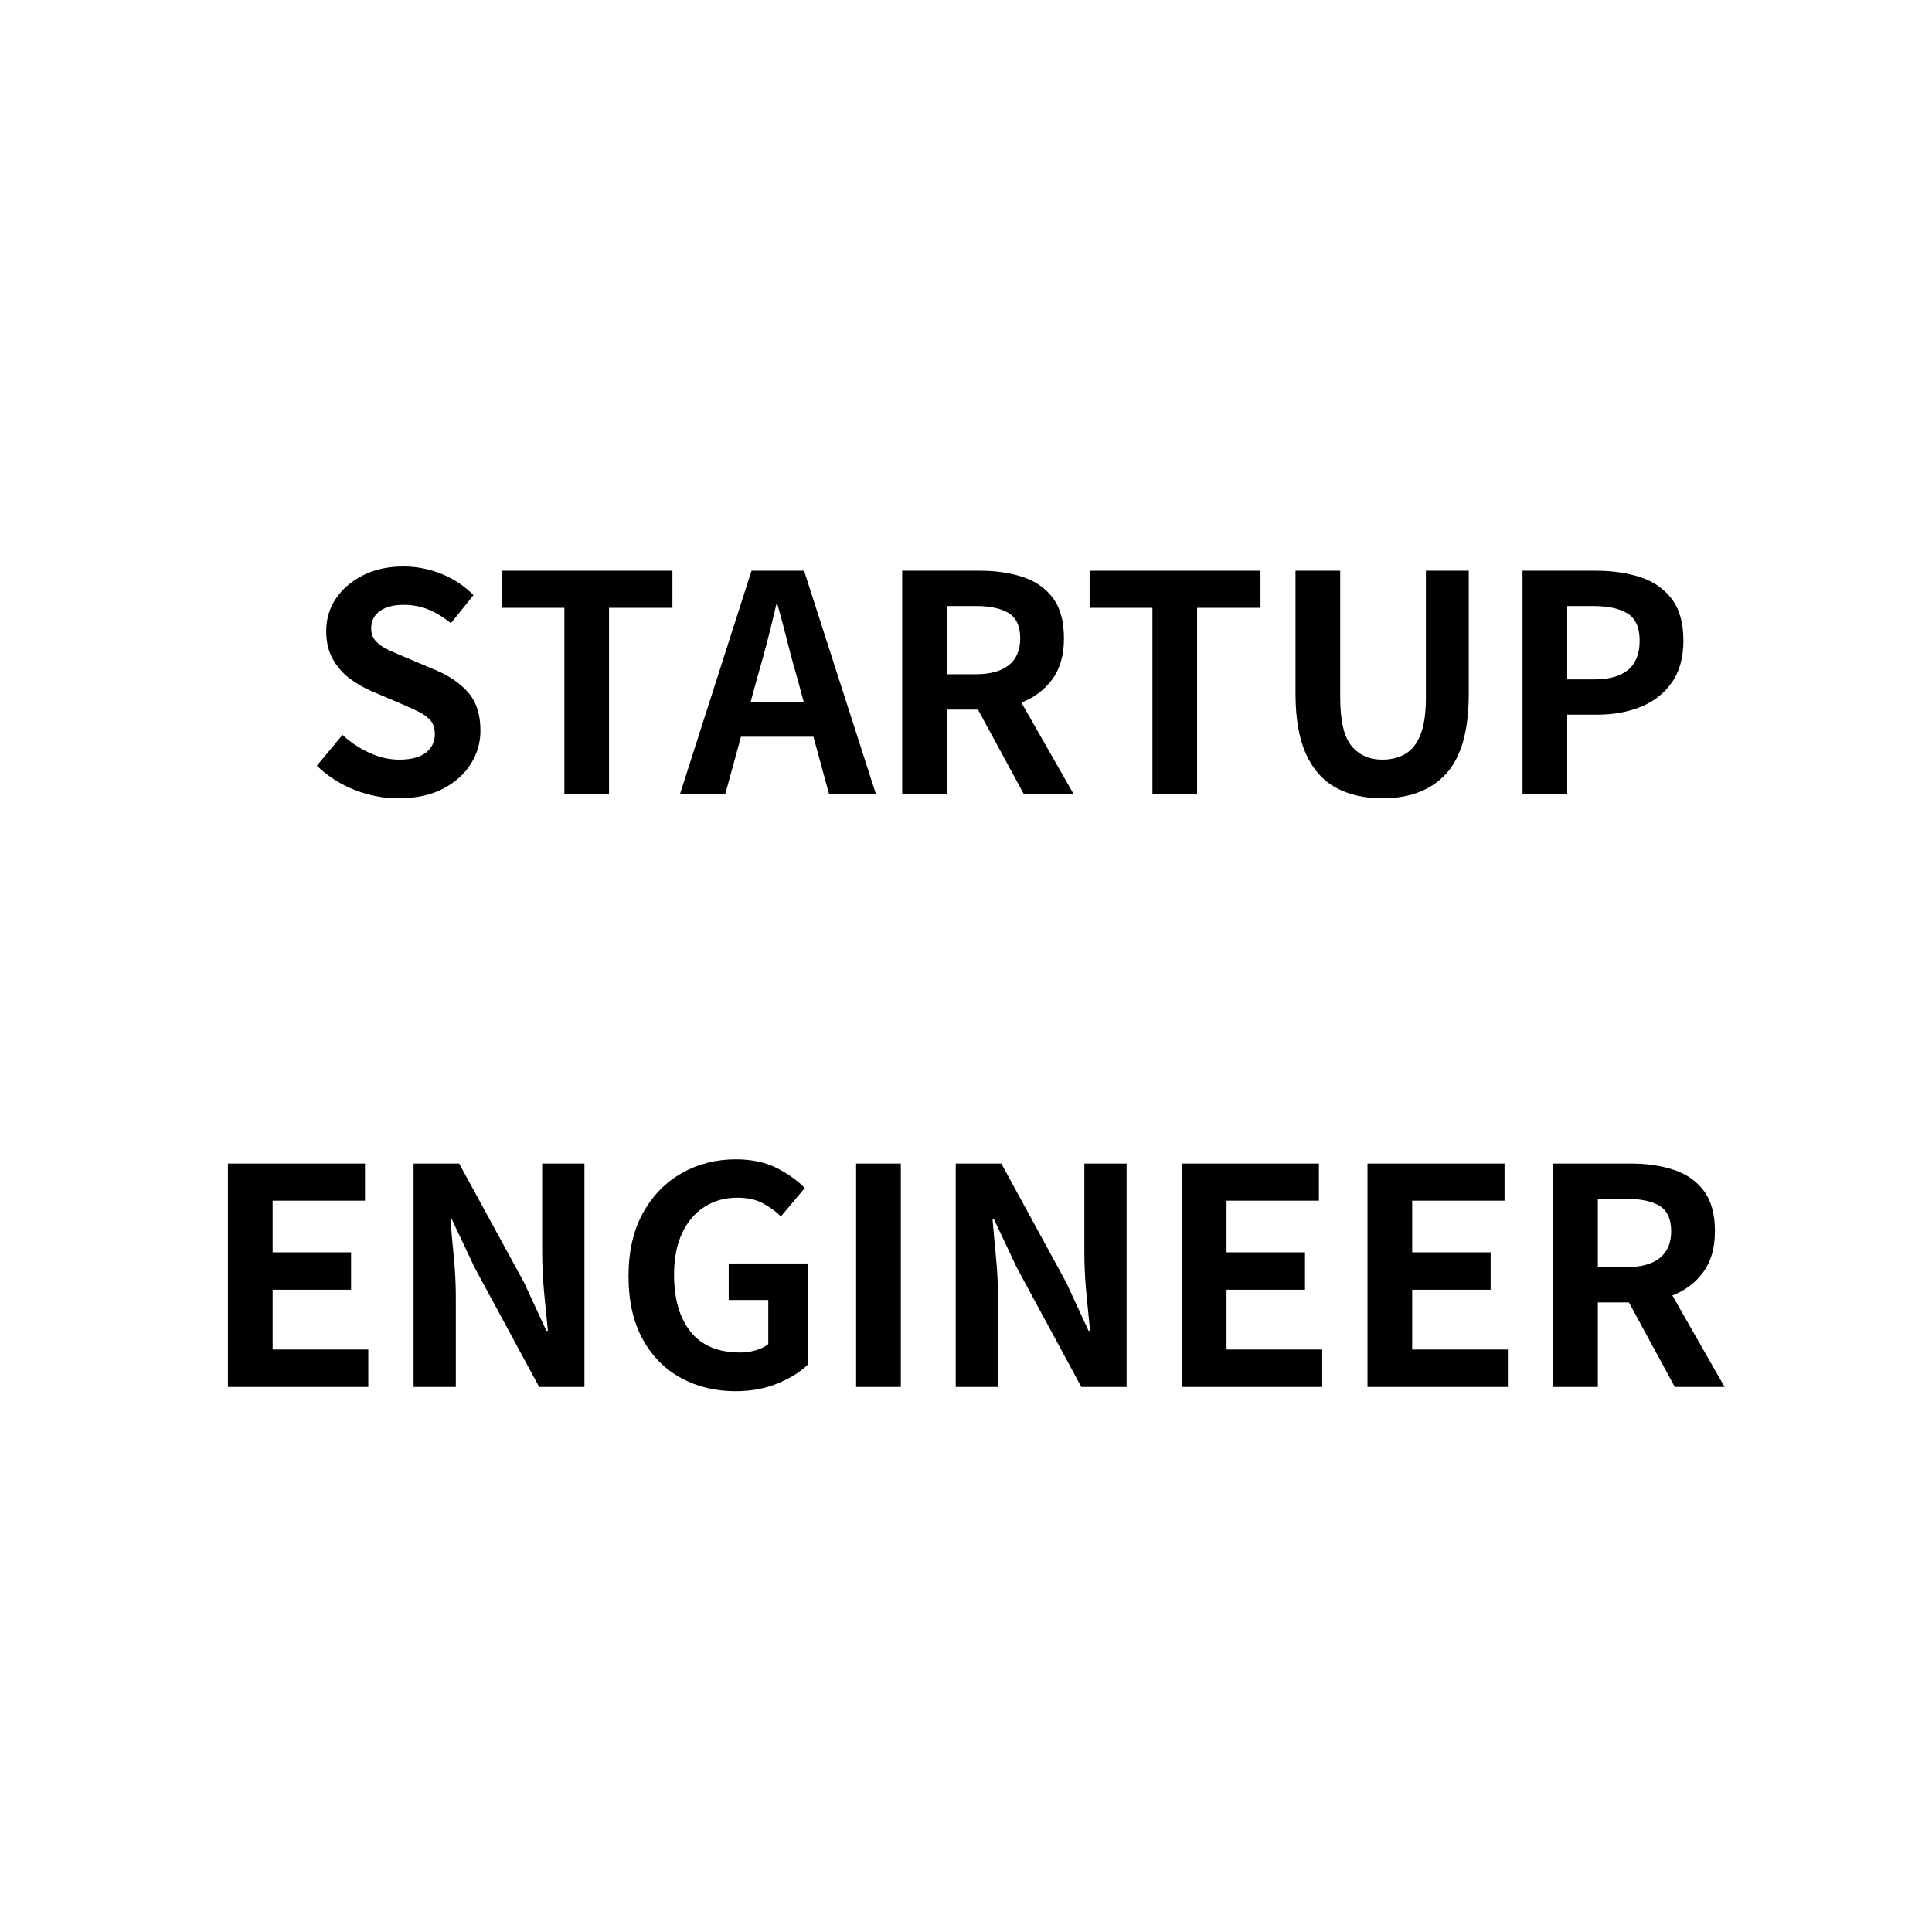 <svg xmlns="http://www.w3.org/2000/svg" xmlns:xlink="http://www.w3.org/1999/xlink" width="1024" zoomAndPan="magnify" viewBox="0 0 768 768" height="1024" preserveAspectRatio="xMidYMid meet" version="1.0"><defs><g/></defs><rect x="-76.8" width="921.6" fill="#ffffff" y="-76.8" height="921.6" fill-opacity="1"/><rect x="-76.8" width="921.6" fill="#ffffff" y="-76.8" height="921.6" fill-opacity="1"/><g fill="#000000" fill-opacity="1"><g transform="translate(93.659, 315.662)"><g/></g></g><g fill="#000000" fill-opacity="1"><g transform="translate(120.905, 315.662)"><g><path d="M 37.438 1.688 C 31.52 1.688 25.719 0.566 20.031 -1.672 C 14.352 -3.922 9.359 -7.125 5.047 -11.281 L 15.234 -23.516 C 18.441 -20.555 22.023 -18.176 25.984 -16.375 C 29.941 -14.582 33.879 -13.688 37.797 -13.688 C 42.441 -13.688 45.961 -14.602 48.359 -16.438 C 50.754 -18.281 51.953 -20.758 51.953 -23.875 C 51.953 -26.113 51.391 -27.895 50.266 -29.219 C 49.148 -30.539 47.594 -31.703 45.594 -32.703 C 43.594 -33.703 41.273 -34.758 38.641 -35.875 L 26.766 -40.922 C 23.797 -42.203 20.93 -43.859 18.172 -45.891 C 15.422 -47.93 13.164 -50.508 11.406 -53.625 C 9.645 -56.75 8.766 -60.473 8.766 -64.797 C 8.766 -69.68 10.082 -74.039 12.719 -77.875 C 15.363 -81.719 18.984 -84.781 23.578 -87.062 C 28.18 -89.344 33.484 -90.484 39.484 -90.484 C 44.68 -90.484 49.719 -89.5 54.594 -87.531 C 59.477 -85.57 63.719 -82.754 67.312 -79.078 L 58.312 -67.922 C 55.52 -70.242 52.602 -72.039 49.562 -73.312 C 46.52 -74.594 43.16 -75.234 39.484 -75.234 C 35.555 -75.234 32.43 -74.41 30.109 -72.766 C 27.797 -71.129 26.641 -68.832 26.641 -65.875 C 26.641 -63.801 27.281 -62.082 28.562 -60.719 C 29.844 -59.363 31.539 -58.203 33.656 -57.234 C 35.781 -56.273 38.082 -55.273 40.562 -54.234 L 52.203 -49.312 C 57.641 -47.07 61.977 -44.094 65.219 -40.375 C 68.457 -36.656 70.078 -31.598 70.078 -25.203 C 70.078 -20.398 68.773 -15.957 66.172 -11.875 C 63.578 -7.801 59.859 -4.52 55.016 -2.031 C 50.18 0.445 44.32 1.688 37.438 1.688 Z M 37.438 1.688 "/></g></g></g><g fill="#000000" fill-opacity="1"><g transform="translate(195.785, 315.662)"><g><path d="M 28.562 0 L 28.562 -74.047 L 3.594 -74.047 L 3.594 -88.797 L 71.516 -88.797 L 71.516 -74.047 L 46.312 -74.047 L 46.312 0 Z M 28.562 0 "/></g></g></g><g fill="#000000" fill-opacity="1"><g transform="translate(270.785, 315.662)"><g><path d="M 27.594 -36.594 L 48.719 -36.594 L 46.078 -46.312 C 44.723 -50.957 43.422 -55.758 42.172 -60.719 C 40.93 -65.676 39.633 -70.555 38.281 -75.359 L 37.797 -75.359 C 36.68 -70.484 35.484 -65.582 34.203 -60.656 C 32.922 -55.738 31.598 -50.957 30.234 -46.312 Z M 58.797 0 L 52.562 -22.797 L 23.766 -22.797 L 17.516 0 L -0.484 0 L 27.953 -88.797 L 48.844 -88.797 L 77.406 0 Z M 58.797 0 "/></g></g></g><g fill="#000000" fill-opacity="1"><g transform="translate(347.705, 315.662)"><g><path d="M 28.688 -74.766 L 28.688 -47.641 L 40.203 -47.641 C 45.879 -47.641 50.238 -48.836 53.281 -51.234 C 56.32 -53.641 57.844 -57.203 57.844 -61.922 C 57.844 -66.723 56.32 -70.062 53.281 -71.938 C 50.238 -73.82 45.879 -74.766 40.203 -74.766 Z M 79.078 0 L 59.281 0 L 41.047 -33.594 L 28.688 -33.594 L 28.688 0 L 10.922 0 L 10.922 -88.797 L 41.875 -88.797 C 48.113 -88.797 53.754 -87.973 58.797 -86.328 C 63.836 -84.691 67.836 -81.914 70.797 -78 C 73.754 -74.082 75.234 -68.723 75.234 -61.922 C 75.234 -55.273 73.691 -49.852 70.609 -45.656 C 67.535 -41.457 63.438 -38.359 58.312 -36.359 Z M 79.078 0 "/></g></g></g><g fill="#000000" fill-opacity="1"><g transform="translate(429.545, 315.662)"><g><path d="M 28.562 0 L 28.562 -74.047 L 3.594 -74.047 L 3.594 -88.797 L 71.516 -88.797 L 71.516 -74.047 L 46.312 -74.047 L 46.312 0 Z M 28.562 0 "/></g></g></g><g fill="#000000" fill-opacity="1"><g transform="translate(504.545, 315.662)"><g><path d="M 45 1.688 C 37.801 1.688 31.617 0.266 26.453 -2.578 C 21.297 -5.422 17.336 -9.898 14.578 -16.016 C 11.816 -22.141 10.438 -30.117 10.438 -39.953 L 10.438 -88.797 L 28.203 -88.797 L 28.203 -38.406 C 28.203 -29.195 29.703 -22.773 32.703 -19.141 C 35.703 -15.504 39.801 -13.688 45 -13.688 C 48.52 -13.688 51.578 -14.461 54.172 -16.016 C 56.773 -17.578 58.773 -20.156 60.172 -23.75 C 61.578 -27.352 62.281 -32.238 62.281 -38.406 L 62.281 -88.797 L 79.312 -88.797 L 79.312 -39.953 C 79.312 -25.234 76.312 -14.613 70.312 -8.094 C 64.312 -1.57 55.875 1.688 45 1.688 Z M 45 1.688 "/></g></g></g><g fill="#000000" fill-opacity="1"><g transform="translate(594.306, 315.662)"><g><path d="M 10.922 0 L 10.922 -88.797 L 40.078 -88.797 C 46.641 -88.797 52.539 -87.938 57.781 -86.219 C 63.02 -84.5 67.176 -81.617 70.25 -77.578 C 73.332 -73.535 74.875 -67.992 74.875 -60.953 C 74.875 -54.234 73.332 -48.691 70.25 -44.328 C 67.176 -39.973 63.055 -36.754 57.891 -34.672 C 52.734 -32.598 46.957 -31.562 40.562 -31.562 L 28.688 -31.562 L 28.688 0 Z M 28.688 -45.594 L 39.359 -45.594 C 51.441 -45.594 57.484 -50.711 57.484 -60.953 C 57.484 -66.16 55.898 -69.766 52.734 -71.766 C 49.578 -73.766 44.922 -74.766 38.766 -74.766 L 28.688 -74.766 Z M 28.688 -45.594 "/></g></g></g><g fill="#000000" fill-opacity="1"><g transform="translate(79.679, 551.338)"><g><path d="M 10.922 0 L 10.922 -88.797 L 65.406 -88.797 L 65.406 -74.047 L 28.688 -74.047 L 28.688 -53.516 L 59.875 -53.516 L 59.875 -38.641 L 28.688 -38.641 L 28.688 -14.875 L 66.719 -14.875 L 66.719 0 Z M 10.922 0 "/></g></g></g><g fill="#000000" fill-opacity="1"><g transform="translate(153.479, 551.338)"><g><path d="M 10.922 0 L 10.922 -88.797 L 29.047 -88.797 L 54.844 -41.516 L 63.719 -22.312 L 64.312 -22.312 C 63.832 -26.957 63.332 -32.039 62.812 -37.562 C 62.301 -43.082 62.047 -48.363 62.047 -53.406 L 62.047 -88.797 L 78.844 -88.797 L 78.844 0 L 60.844 0 L 35.156 -47.516 L 26.156 -66.594 L 25.562 -66.594 C 25.957 -61.801 26.414 -56.723 26.938 -51.359 C 27.457 -45.992 27.719 -40.754 27.719 -35.641 L 27.719 0 Z M 10.922 0 "/></g></g></g><g fill="#000000" fill-opacity="1"><g transform="translate(243.359, 551.338)"><g><path d="M 49.078 1.688 C 40.992 1.688 33.734 -0.07 27.297 -3.594 C 20.859 -7.113 15.781 -12.273 12.062 -19.078 C 8.344 -25.879 6.484 -34.203 6.484 -44.047 C 6.484 -53.805 8.379 -62.145 12.172 -69.062 C 15.973 -75.977 21.113 -81.273 27.594 -84.953 C 34.07 -88.641 41.234 -90.484 49.078 -90.484 C 55.484 -90.484 60.941 -89.32 65.453 -87 C 69.973 -84.676 73.676 -82.035 76.562 -79.078 L 67.078 -67.797 C 64.922 -69.879 62.484 -71.641 59.766 -73.078 C 57.047 -74.516 53.688 -75.234 49.688 -75.234 C 44.801 -75.234 40.457 -74.016 36.656 -71.578 C 32.852 -69.141 29.891 -65.641 27.766 -61.078 C 25.648 -56.516 24.594 -51.035 24.594 -44.641 C 24.594 -34.961 26.789 -27.383 31.188 -21.906 C 35.594 -16.426 42.156 -13.688 50.875 -13.688 C 53.039 -13.688 55.125 -13.984 57.125 -14.578 C 59.125 -15.18 60.766 -16.004 62.047 -17.047 L 62.047 -34.562 L 46.312 -34.562 L 46.312 -49.078 L 77.875 -49.078 L 77.875 -9 C 74.914 -6.039 70.914 -3.52 65.875 -1.438 C 60.832 0.645 55.234 1.688 49.078 1.688 Z M 49.078 1.688 "/></g></g></g><g fill="#000000" fill-opacity="1"><g transform="translate(329.399, 551.338)"><g><path d="M 10.922 0 L 10.922 -88.797 L 28.688 -88.797 L 28.688 0 Z M 10.922 0 "/></g></g></g><g fill="#000000" fill-opacity="1"><g transform="translate(368.999, 551.338)"><g><path d="M 10.922 0 L 10.922 -88.797 L 29.047 -88.797 L 54.844 -41.516 L 63.719 -22.312 L 64.312 -22.312 C 63.832 -26.957 63.332 -32.039 62.812 -37.562 C 62.301 -43.082 62.047 -48.363 62.047 -53.406 L 62.047 -88.797 L 78.844 -88.797 L 78.844 0 L 60.844 0 L 35.156 -47.516 L 26.156 -66.594 L 25.562 -66.594 C 25.957 -61.801 26.414 -56.723 26.938 -51.359 C 27.457 -45.992 27.719 -40.754 27.719 -35.641 L 27.719 0 Z M 10.922 0 "/></g></g></g><g fill="#000000" fill-opacity="1"><g transform="translate(458.879, 551.338)"><g><path d="M 10.922 0 L 10.922 -88.797 L 65.406 -88.797 L 65.406 -74.047 L 28.688 -74.047 L 28.688 -53.516 L 59.875 -53.516 L 59.875 -38.641 L 28.688 -38.641 L 28.688 -14.875 L 66.719 -14.875 L 66.719 0 Z M 10.922 0 "/></g></g></g><g fill="#000000" fill-opacity="1"><g transform="translate(532.679, 551.338)"><g><path d="M 10.922 0 L 10.922 -88.797 L 65.406 -88.797 L 65.406 -74.047 L 28.688 -74.047 L 28.688 -53.516 L 59.875 -53.516 L 59.875 -38.641 L 28.688 -38.641 L 28.688 -14.875 L 66.719 -14.875 L 66.719 0 Z M 10.922 0 "/></g></g></g><g fill="#000000" fill-opacity="1"><g transform="translate(606.479, 551.338)"><g><path d="M 28.688 -74.766 L 28.688 -47.641 L 40.203 -47.641 C 45.879 -47.641 50.238 -48.836 53.281 -51.234 C 56.32 -53.641 57.844 -57.203 57.844 -61.922 C 57.844 -66.723 56.32 -70.062 53.281 -71.938 C 50.238 -73.82 45.879 -74.766 40.203 -74.766 Z M 79.078 0 L 59.281 0 L 41.047 -33.594 L 28.688 -33.594 L 28.688 0 L 10.922 0 L 10.922 -88.797 L 41.875 -88.797 C 48.113 -88.797 53.754 -87.973 58.797 -86.328 C 63.836 -84.691 67.836 -81.914 70.797 -78 C 73.754 -74.082 75.234 -68.723 75.234 -61.922 C 75.234 -55.273 73.691 -49.852 70.609 -45.656 C 67.535 -41.457 63.438 -38.359 58.312 -36.359 Z M 79.078 0 "/></g></g></g></svg>